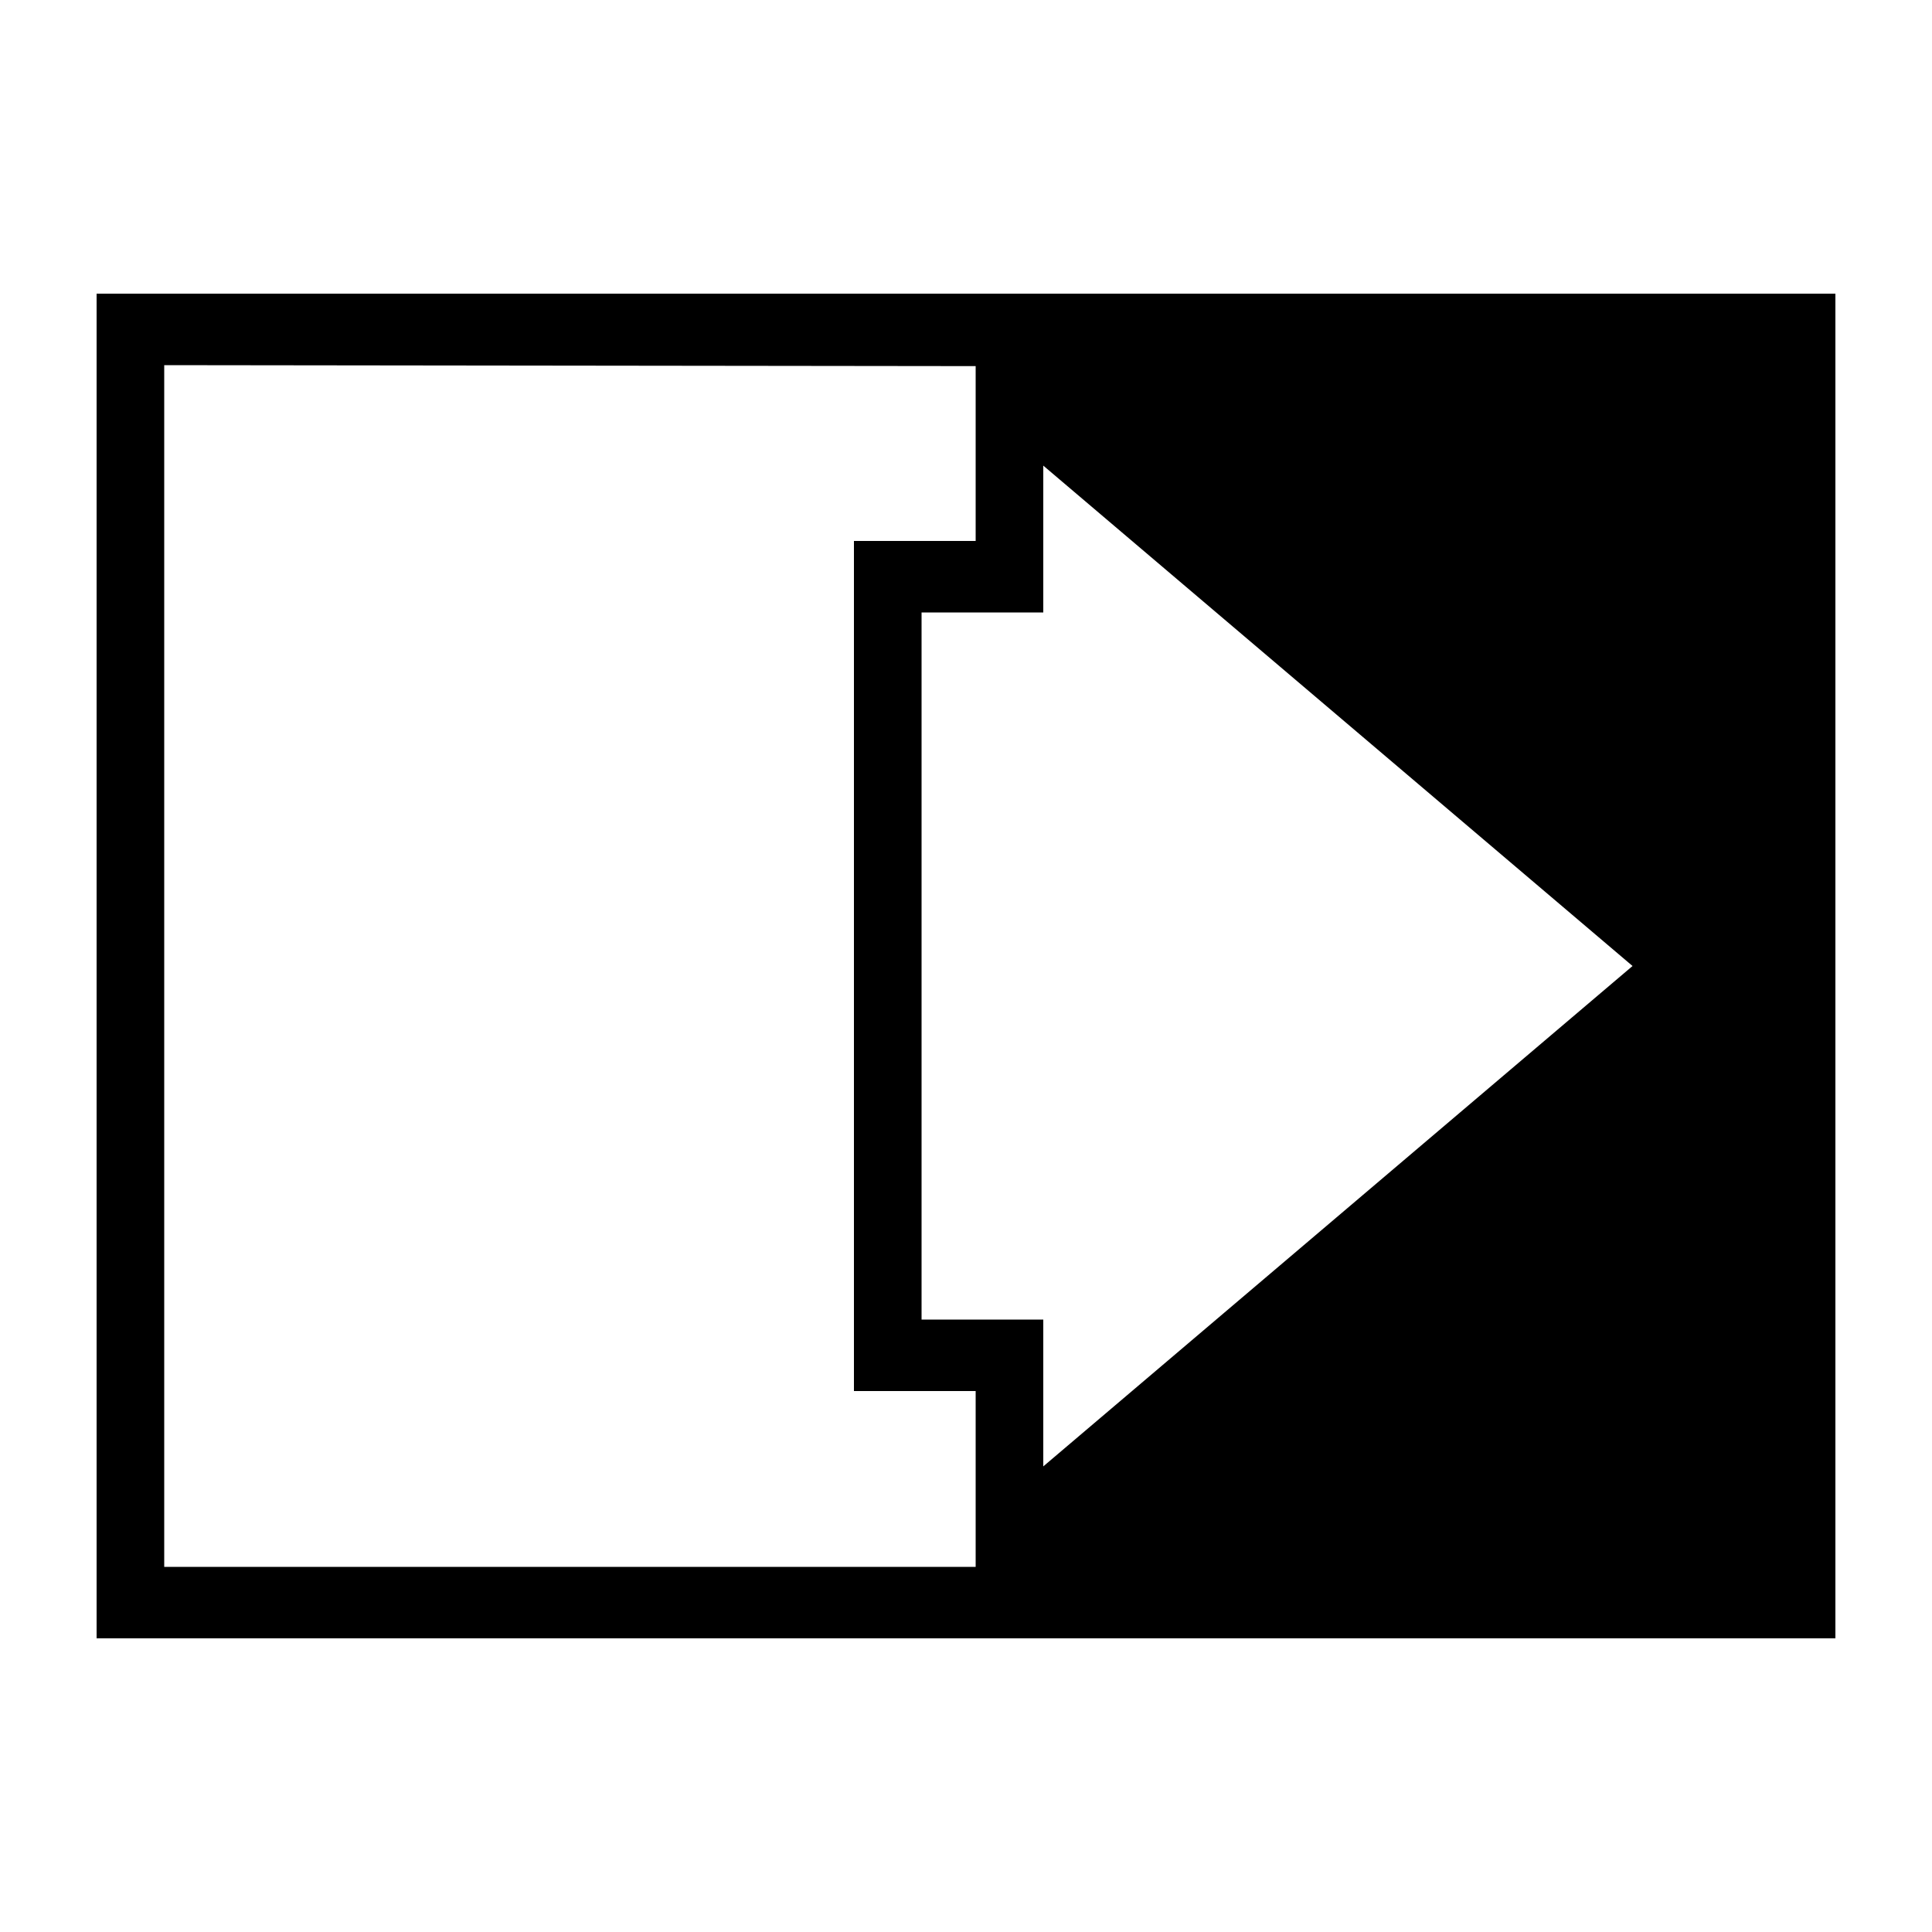<?xml version="1.0" encoding="UTF-8"?>
<svg width="1200pt" height="1200pt" version="1.1" viewBox="0 0 1200 1200" xmlns="http://www.w3.org/2000/svg">
 <path d="m60 182.4v835.2h1080v-835.2zm546 790.8h-504v-746.4l504 0.602v108.6h-75.602v528h75.602zm-33.602-592.8h75.602v-91.199l366 310.8-366 310.8v-91.199h-75.602z"/>
</svg>
